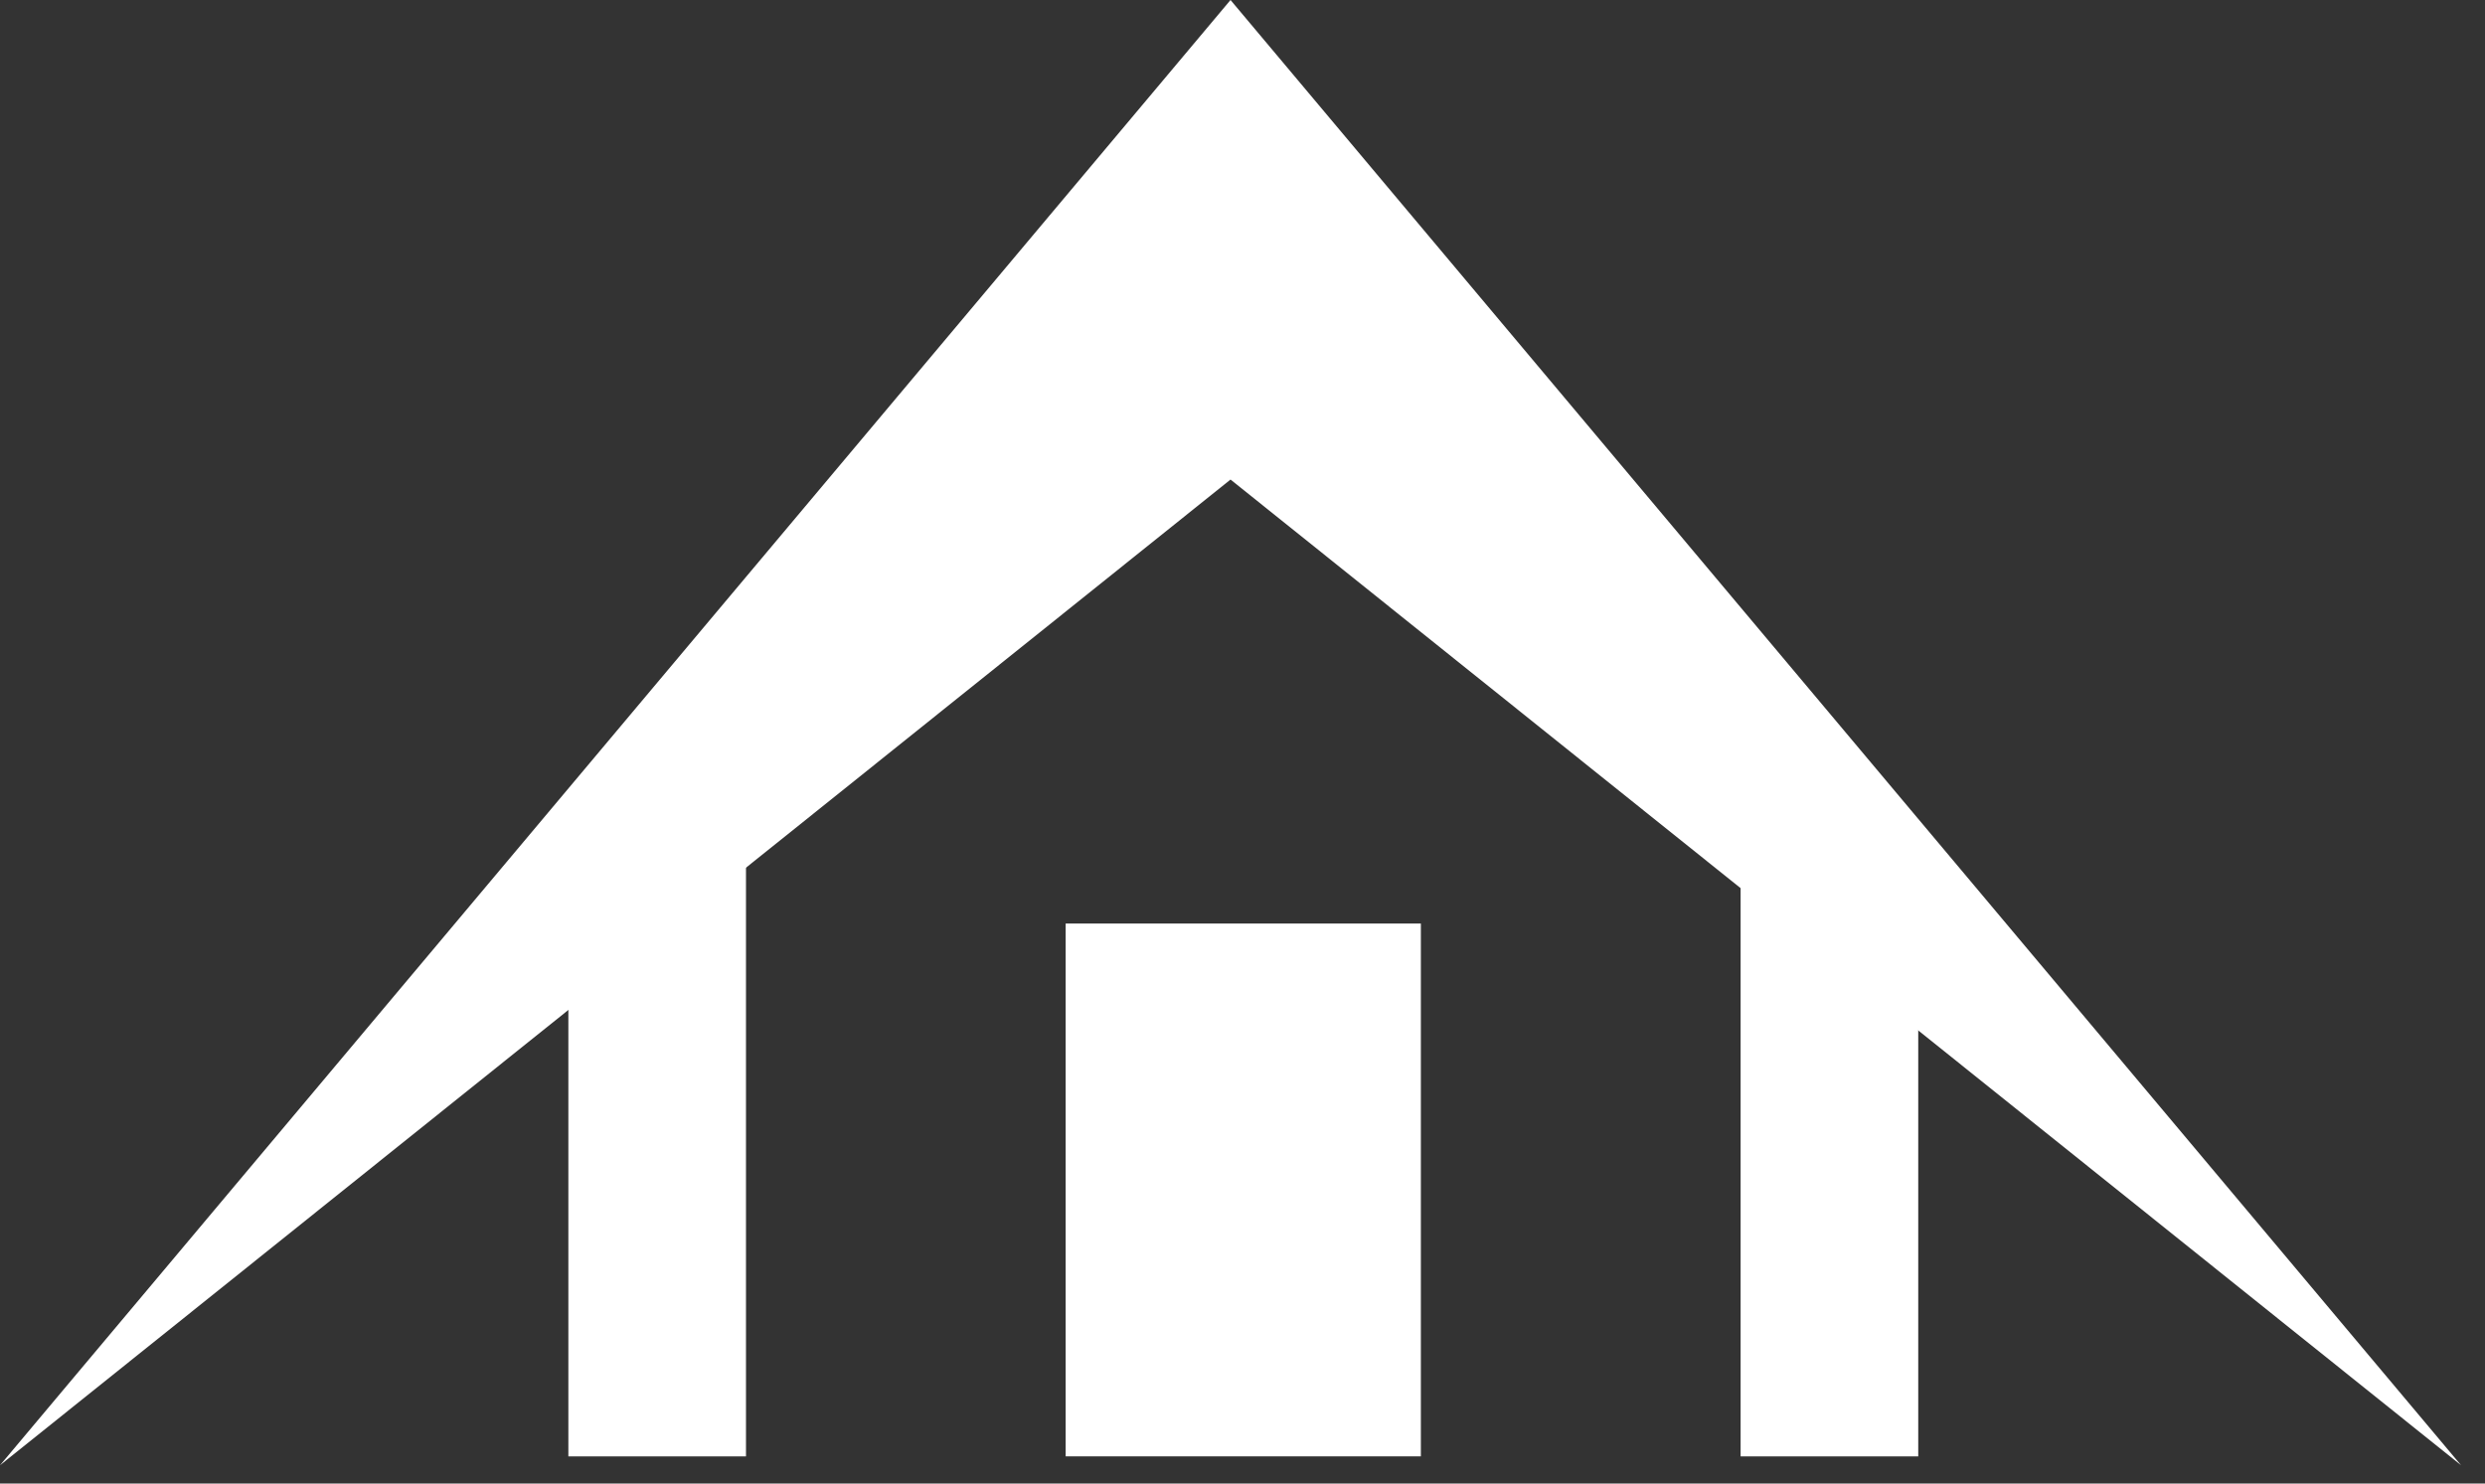 <svg width="67" height="40" viewBox="0 0 67 40" fill="none" xmlns="http://www.w3.org/2000/svg">
  <rect x="0" y="0" width="67" height="40" fill="#333333" stroke="none"/>
  <rect x="15.324" y="22.986" width="4.789" height="16.282" fill="white" />
  <rect x="28.732" y="24.901" width="9.577" height="14.366" fill="white" />
  <rect x="46.93" y="22.986" width="4.789" height="16.282" fill="white" />
  <path d="M33.177 0L66.355 39.507L33.177 12.93L0 39.507L33.177 0Z" fill="white" />
</svg>